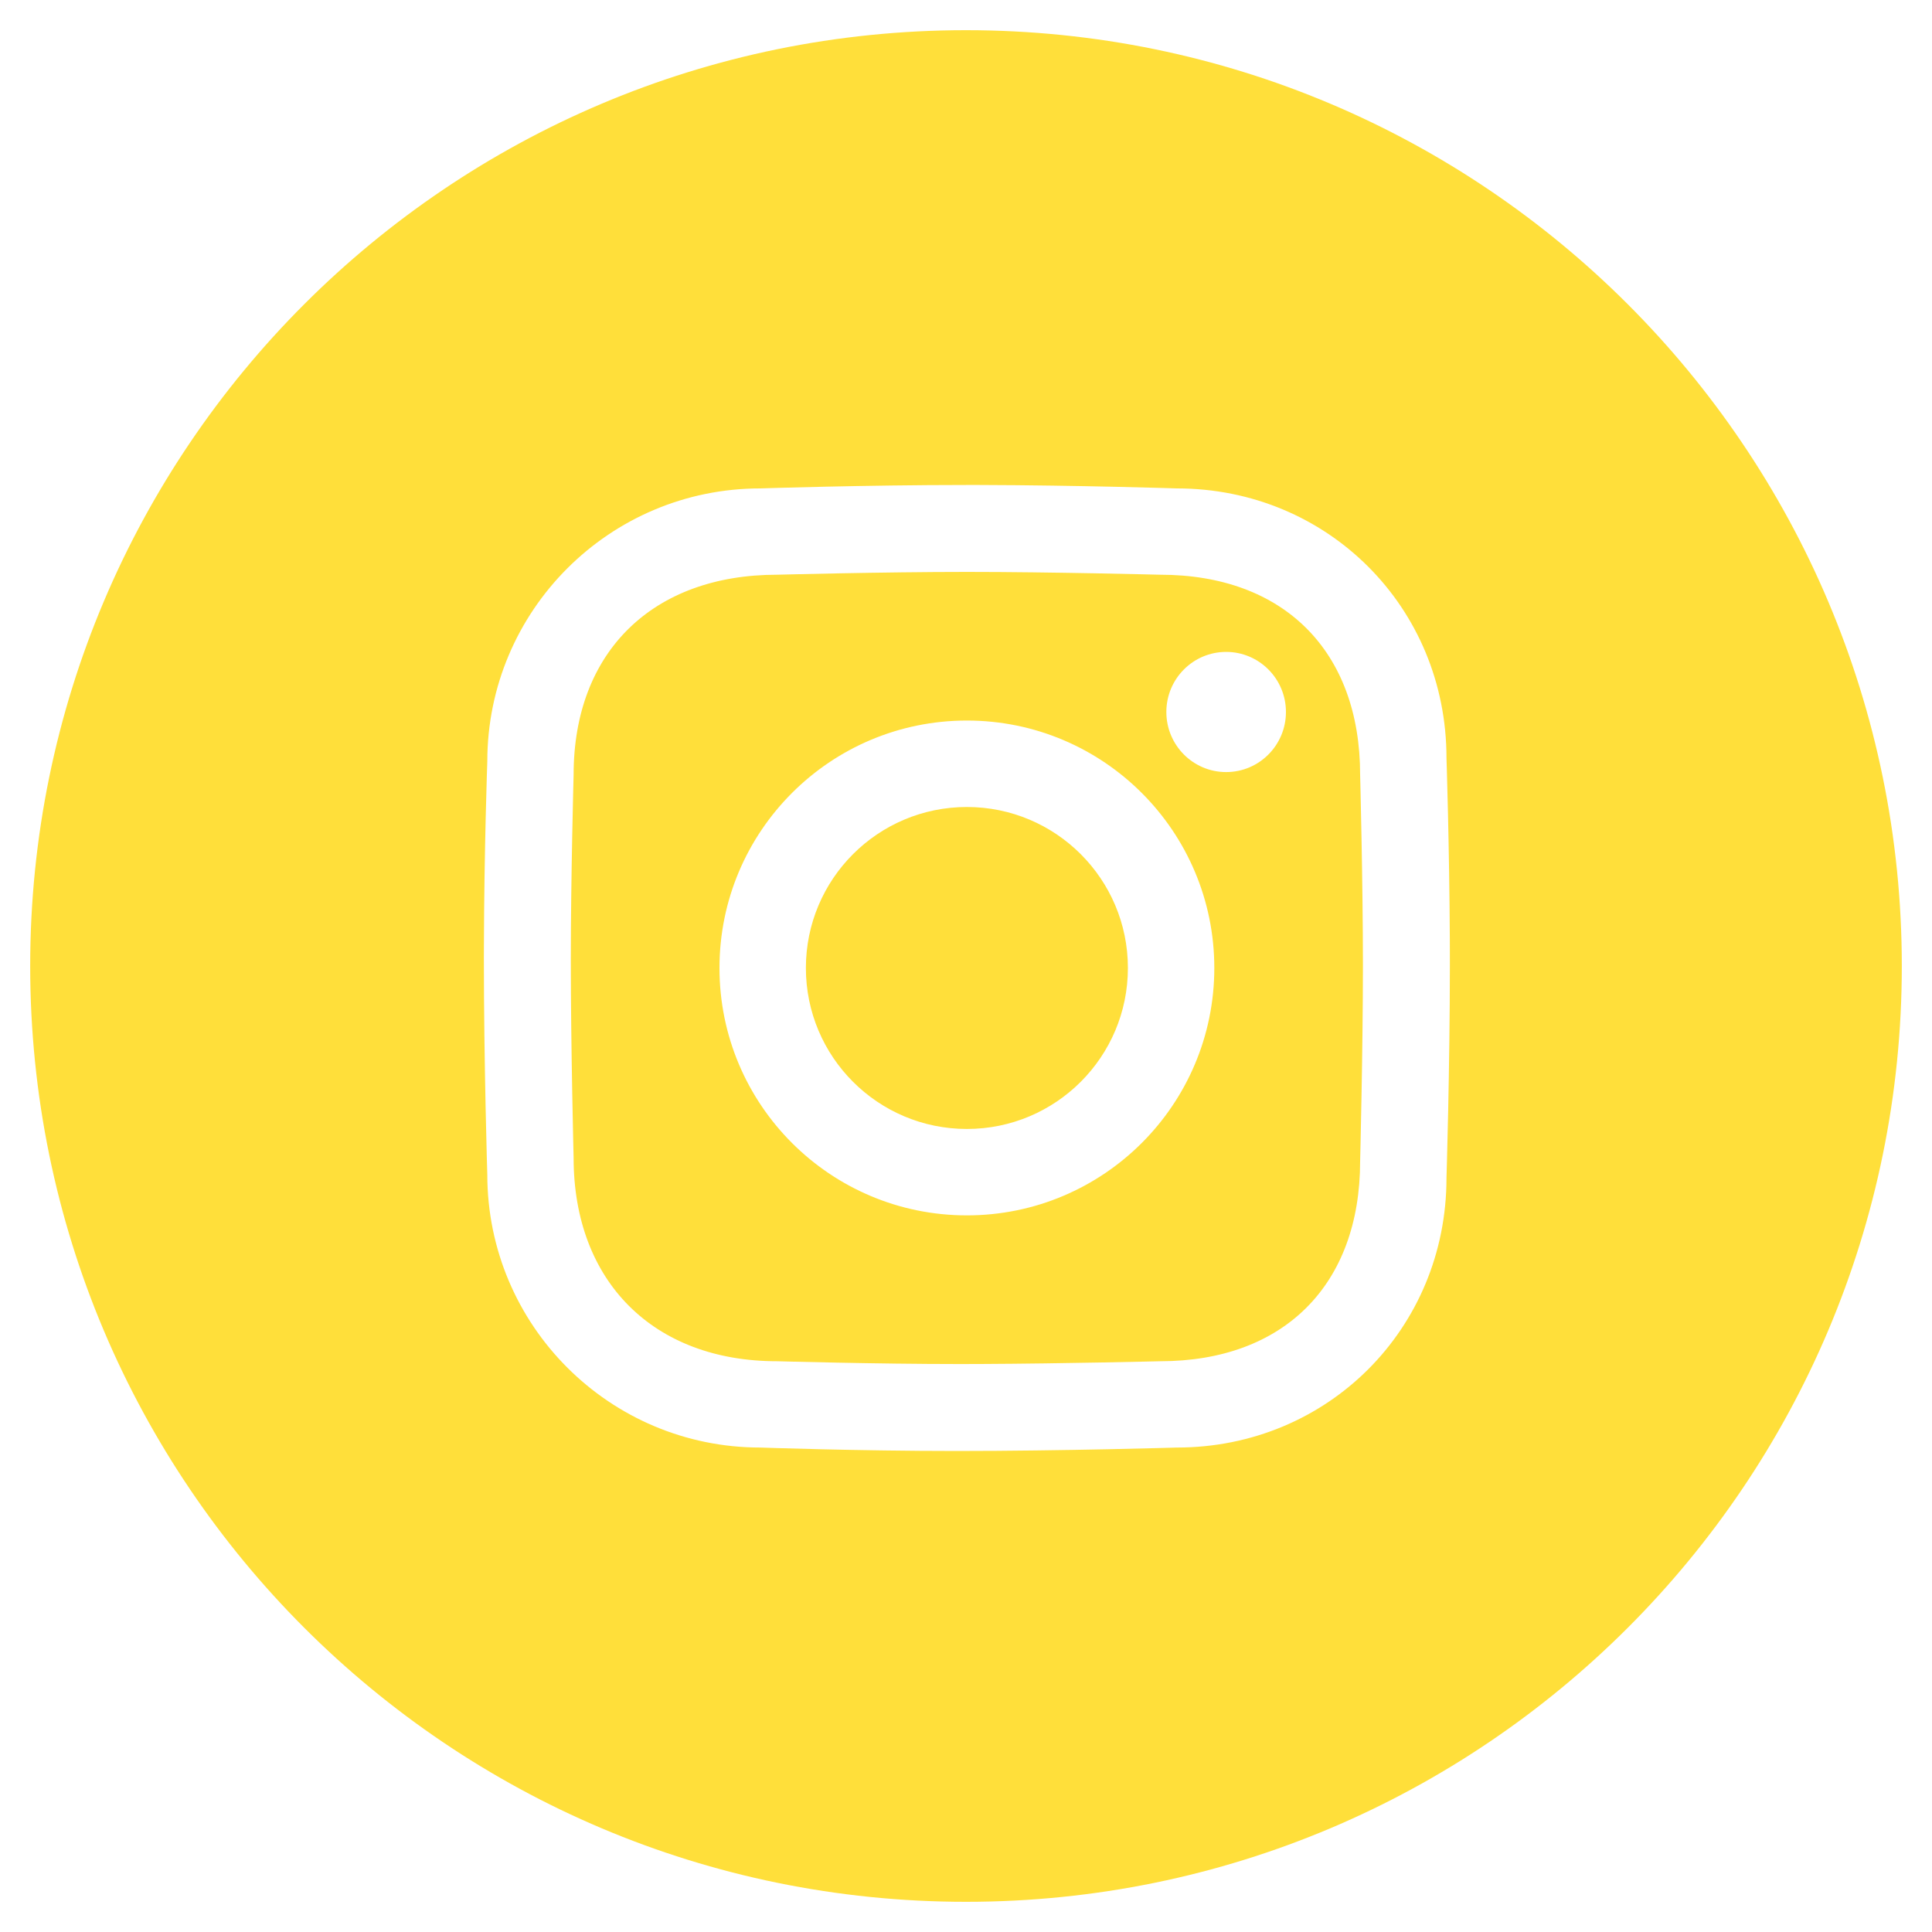 <svg xmlns="http://www.w3.org/2000/svg" width="40" height="40" viewBox="0 0 40 40" fill="none"><g clip-path="url(#clip0_468_71)"><path fill-rule="evenodd" clip-rule="evenodd" d="M0.625 20C0.625 9.297 9.296 0.625 20 0.625C30.703 0.625 39.375 9.297 39.375 20C39.375 30.703 30.704 39.375 20 39.375C9.297 39.375 0.625 30.703 0.625 20ZM20.018 10.041L20.275 10.041C22.329 10.046 24.365 10.112 24.365 10.112C27.487 10.112 29.948 12.572 29.948 15.695C29.948 15.695 30.008 17.524 30.017 19.463L30.018 19.97C30.018 22.131 29.948 24.387 29.948 24.387C29.948 27.51 27.487 29.97 24.365 29.97C24.365 29.97 22.012 30.041 19.806 30.041C17.741 30.041 15.743 29.97 15.743 29.97C12.62 29.97 10.089 27.439 10.089 24.317C10.089 24.317 10.018 22.035 10.018 19.829L10.019 19.571C10.024 17.601 10.089 15.765 10.089 15.765C10.089 12.643 12.62 10.112 15.743 10.112C15.743 10.112 17.881 10.041 20.018 10.041ZM24.019 11.899C24.019 11.899 21.771 11.841 20.018 11.841C18.265 11.841 16.088 11.899 16.088 11.899C13.528 11.899 11.876 13.48 11.876 16.04C11.876 16.04 11.818 18.174 11.818 19.867C11.818 21.676 11.876 23.971 11.876 23.971C11.876 26.531 13.528 28.183 16.088 28.183C16.088 28.183 18.151 28.241 19.845 28.241L20.307 28.24C22.031 28.232 24.019 28.183 24.019 28.183C26.579 28.183 28.16 26.602 28.16 24.042C28.16 24.042 28.218 21.755 28.218 19.983C28.218 18.25 28.16 16.04 28.16 16.04C28.16 13.48 26.579 11.899 24.019 11.899ZM14.896 20.041C14.896 17.212 17.189 14.918 20.018 14.918C22.847 14.918 25.141 17.212 25.141 20.041C25.141 22.87 22.847 25.163 20.018 25.163C17.189 25.163 14.896 22.87 14.896 20.041ZM23.352 20.041C23.352 18.2 21.859 16.708 20.018 16.708C18.177 16.708 16.685 18.2 16.685 20.041C16.685 21.882 18.177 23.374 20.018 23.374C21.859 23.374 23.352 21.882 23.352 20.041ZM24.148 14.741C24.148 14.054 24.702 13.497 25.386 13.497C26.07 13.497 26.624 14.054 26.624 14.741C26.624 15.428 26.07 15.985 25.386 15.985C24.702 15.985 24.148 15.428 24.148 14.741Z" fill="#FFDF3A"></path></g><defs><clipPath id="clip0_468_71"><rect width="40" height="40" fill="white"></rect></clipPath></defs></svg>